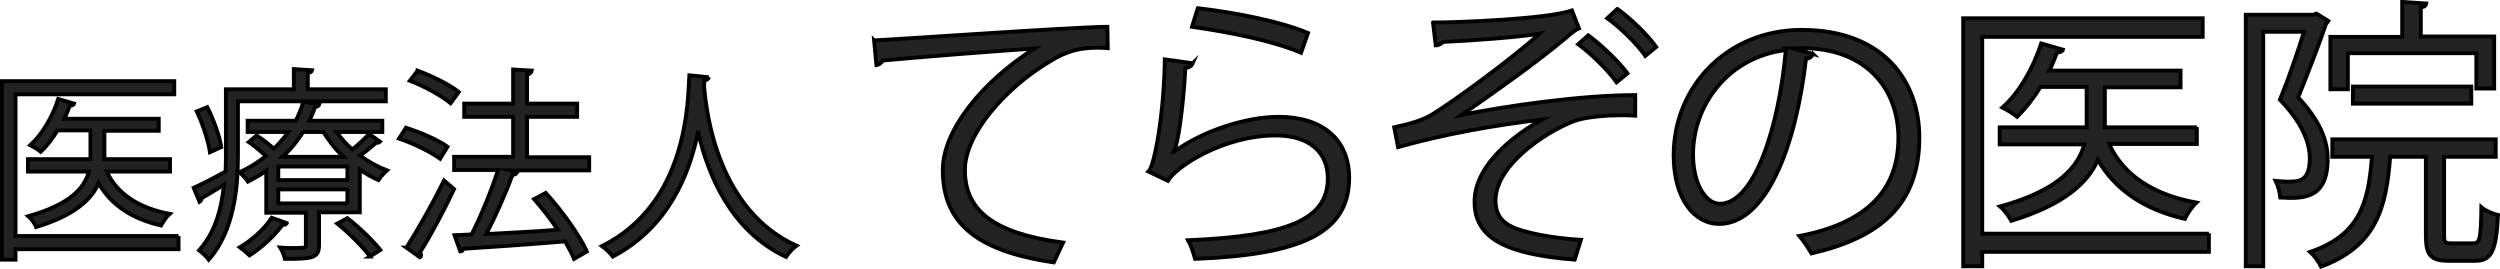 <?xml version="1.0" encoding="UTF-8"?> <svg xmlns="http://www.w3.org/2000/svg" viewBox="0 0 644.1 69.3"><path d="M46 60.8v3.4H4v2.7H.5v-46h44.4v3.4H4v36.5h42zM43.8 41v3.2H27.5c2.7 5.8 8.3 9.4 16.2 10.9-.8.7-1.7 2.1-2.2 3-7.5-1.7-12.9-5.3-16.1-10.9-1.8 4.2-6.2 8.3-16.1 11.3-.3-.9-1.3-2.2-2-2.8 11-3.1 14.5-7.4 15.6-11.5H7.2V41h16.1v-7.4h-8.5c-1.3 2.2-2.8 4.1-4.3 5.5-.7-.6-1.9-1.3-2.7-1.7 3-2.7 5.7-7.2 7.2-11.9l4.1 1.2c-.1.3-.4.5-1.1.5-.4 1.1-.9 2.3-1.4 3.4h24.3v3.1h-14V41h16.9zm55.5-14.9h-38v14.1c0 8.2-1 19.3-7.5 26.7-.5-.7-1.8-1.9-2.5-2.4 4.3-4.8 5.8-11 6.4-16.9-2.2 1.4-4.3 2.6-5.8 3.5.1.4-.2.7-.5.9l-1.5-3.6c2.2-1 5.1-2.5 8.2-4.2.1-1.4.1-2.7.1-4.1V23h17.5v-5.2l4.7.3c-.1.4-.4.6-1.1.7V23h20.1v3.1zm-45.9 1.5c1.7 3.3 3.2 7.6 3.6 10.3-2.2 1-2.5 1.1-2.9 1.3-.4-2.7-1.8-7.1-3.4-10.5l2.7-1.1zM86.7 34c1.2 1.6 2.5 3.2 4.1 4.5 1.5-1.2 3.3-2.9 4.3-4l2.8 2c-.2.2-.5.3-1 .3-1.1.9-2.7 2.3-4.1 3.3 2.2 1.6 4.5 2.9 6.9 3.8-.7.6-1.7 1.7-2.2 2.5-1.6-.7-3.2-1.6-4.8-2.7v11H82.2v8.4c0 3.4-1.6 3.6-8.8 3.6-.2-.9-.7-2.1-1.2-2.9 1.2.1 2.2.1 3.2.1 3.4 0 3.4-.1 3.4-.8v-8.3H68.6V44c-1.4 1-3 1.9-4.7 2.8-.5-.8-1.5-1.8-2.2-2.4 2.6-1.2 4.8-2.6 6.8-4.2-1.3-1.2-2.9-2.6-4.4-3.6l2-1.7c1.5.9 3.2 2.3 4.5 3.4 1.4-1.4 2.6-2.8 3.7-4.3H63.8v-2.9h12.4c.8-1.6 1.5-3.2 1.9-4.8l4.2.5c-.1.4-.4.7-1.1.7-.4 1.2-.9 2.4-1.5 3.6h18.8V34H86.7zM73.9 57.5c-.2.3-.5.5-1.1.4-2.1 2.9-5.5 6-8.5 7.9-.6-.6-1.7-1.5-2.5-2.1 2.9-1.7 6.3-4.6 8.2-7.6l3.9 1.4zm15.6-11.1v-3.5H71.7v3.5h17.8zm0 6v-3.6H71.7v3.6h17.8zM78.1 34c-1.4 2.2-3.1 4.4-5.3 6.4h15.7c-2.1-1.9-3.8-4.2-5.2-6.4h-5.2zm17.2 32.1c-1.7-2.4-5.3-6-8.4-8.5l2.6-1.4c3.1 2.4 6.7 5.9 8.5 8.2l-2.7 1.7zm9.3-33.2c3.7 1.2 8.4 3.2 10.7 4.9l-1.9 3.1c-2.3-1.7-7-4-10.6-5.2l1.8-2.8zm.1 30.9c2.7-4.2 6.7-11.2 9.7-17.3 2.1 1.8 2.4 2 2.6 2.2-2.7 5.7-6.2 12.3-8.8 16.3.2.3.3.5.3.7 0 .3-.1.5-.3.6l-3.5-2.5zm2.9-45.6c3.7 1.4 8.3 3.6 10.6 5.5l-2.1 2.9c-2.3-1.9-6.8-4.4-10.5-5.8l2-2.6zm44.2 22.3v3.4h-20.5l1.9.6c-.2.3-.6.5-1.2.6-1.6 4.5-4.3 10.5-6.7 15.2 5.5-.3 12-.6 18.4-1.1-1.8-2.7-4-5.5-6.1-7.9l3-1.6c4.2 4.6 8.7 10.9 10.6 15.1l-3.3 1.9c-.5-1.3-1.4-2.8-2.3-4.5-9.7.8-19.9 1.5-26.2 1.9-.1.4-.4.7-.8.7l-1.5-4.2 4.4-.2c2.4-4.7 5.2-11.5 6.8-16.6H117v-3.4h15.2V30.1h-12.6v-3.4h12.6v-8.8l4.8.3c-.1.5-.5.9-1.2 1v7.5h12.9v3.4h-12.9v10.4h16zm30.8-20.6c0 .4-.4.7-1.1.8l-.1 1.5c.6 7.4 3.7 32 23.8 41.1-1 .7-2.1 2-2.7 2.9-14.2-6.7-20.1-21.1-22.6-32h-.1c-2.2 10.7-7.6 24.4-21.9 31.9-.6-.8-1.7-1.9-2.8-2.7 22-11 22.1-36.9 22.5-44l5 .5zm42.6-9.5c5.5-.2 50.6-3.4 60.1-3.5l.1 5.5c-1-.1-1.8-.1-2.7-.1-4.2 0-7.8.7-12.5 3.7-11 6.6-21.6 18.4-21.6 27.8 0 10.3 7.2 16.3 25.3 18.7l-2.4 5.1c-20.8-3-28.6-10.8-28.6-23.8 0-10.3 10.2-22.8 23.6-31.3-7.8.5-29.7 2.2-39.1 3.1-.2.6-1 1.1-1.6 1.2l-.6-6.4zm82.1 5.9c-.3.7-.9 1.1-1.9 1.2-.6 10.8-2 20.1-3 21.6h.1c7.2-5.3 18.4-9 26.9-9 11.3 0 18.3 5.8 18.2 16-.2 13.5-11.4 19.5-39.7 20.6-.4-1.4-1-3.4-1.8-4.8 25.6-1.1 35.8-5.3 36-15.7.1-7-4.8-11.3-13.4-11.3-13.5 0-25.8 8.1-27.8 11.7l-5-2.4c1.5-1.4 4-14.5 4.2-28.9l7.2 1zm1.3-14.2c10 1.2 21.2 3.4 28.4 6.4l-1.8 5.1c-7.5-3.2-18.5-5.3-28.1-6.7l1.5-4.8zm60.6 3.7c6.7 0 29.4-.9 35.8-3.1l1.8 4.6c-.8.3-1.9 1.2-3.4 2.5-7.4 6.2-18.1 13.8-26.8 19.8 10.3-2.1 30.2-5.1 44.7-5.1v5.3c-1.2-.1-2.6-.1-3.9-.1-3.7 0-7.7.4-10.6 1.1-6.2 1.8-21.5 10.9-21.5 20.9 0 2.9 1.1 5.1 3.8 6.5 3.3 1.8 11.3 3.2 18.2 3.6l-1.6 5.1c-17.7-1.4-25.8-5.5-25.8-14.9 0-10.7 13-18.8 17.4-21.2-12.5 1.5-24.9 3.7-37.1 7.1l-1-5.1c4.2-.9 7.2-1.8 9.6-3.2 5.5-3.3 21.7-15.2 27.8-20.9-4.9.8-16 1.7-24.8 2.1-.3.4-1.2.9-1.9.9l-.7-5.9zm40 3.3c3.5 2.6 7.8 6.7 10.1 9.8l-2.8 2.3c-2.2-3.1-6.7-7.5-9.9-9.8l2.6-2.3zm7.5-6.8c3.6 2.6 7.8 6.7 10 9.8l-2.8 2.3c-2-2.9-6.3-7.2-9.8-9.7l2.6-2.4zm50.4 11.6c-.3.7-.9 1.2-1.8 1.2-2.6 22.8-10.3 42.6-22.4 42.6-6.2 0-11.7-6.2-11.7-17.7 0-17.6 13.7-32.3 33-32.3 21.2 0 30.3 13.4 30.3 27.7 0 17.4-10.1 25.8-27.8 29.9-.7-1.2-1.9-3.1-3.1-4.5 16.8-3.2 25.5-11.4 25.5-25.3 0-12.1-7.8-23.1-24.9-23.1-.7 0-1.5.1-2.2.1l5.1 1.4zm-7-1c-14.8 1.8-23.9 14.1-23.9 26.9 0 7.8 3.4 12.7 6.9 12.7 8.8 0 15.2-19.5 17-39.6zm109 47.2v4.8h-58.4v3.7h-4.9V4.7h61.7v4.8h-56.8v50.7h58.4zM566 32.7v4.4h-22.6c3.7 8.1 11.5 13.1 22.5 15.1-1.1 1-2.4 2.9-3 4.2C552.5 54 545 49 540.5 41.2c-2.6 5.9-8.6 11.5-22.3 15.7-.6-1.1-1.9-2.9-2.9-3.7 15.2-4.2 20.1-10.3 21.7-16h-21.8v-4.4h22.4V22.4h-11.9c-1.8 3-3.9 5.6-6 7.7-1-.8-2.6-1.8-3.8-2.4 4.2-3.7 7.9-10 10-16.5l5.6 1.6c-.1.4-.6.7-1.5.7-.6 1.5-1.2 3.1-2 4.7h33.8v4.3h-19.5v10.3H566zm30.8-29.2l3.1 1.9c-.1.2-.4.5-.6.7-1.9 5.6-4.8 13-7.2 19 5.6 6 7.6 11.1 7.6 15.8 0 10.5-6.4 10.3-12.2 10-.1-1.2-.6-3.1-1.2-4.3 1.1.1 2.2.2 3.1.2 2.9 0 5.7 0 5.7-6.2-.1-4.1-2.1-9.1-7.7-14.9 2.3-5.6 4.6-12.4 6.2-17.5h-10.5v60.4h-4.5V3.8H596l.8-.3zm32.9 57.1c0 1.8.2 2.1 2 2.1h5.5c1.7 0 2-1.2 2.1-9.3 1 .9 3 1.7 4.3 2-.5 9.4-1.7 11.8-5.9 11.8H631c-4.8 0-6-1.4-6-6.6V40.4h-9.2c-1 13.5-3.8 23.1-17.8 28.3-.5-1.1-1.8-2.9-2.8-3.8 12.3-4.2 15-12 15.9-24.5h-10.2v-4.5H643v4.5h-13.3v20.2zm-24.8-46.8V23h-4.5V9.5h18.5v-9l6.2.4c-.1.5-.4.9-1.4 1v7.5h18.9v13.4H638v-9.1h-33.1zm31.8 12.9h-30.5v-4.4h30.5v4.4z" fill="#222" stroke="#000" stroke-miterlimit="10"></path></svg> 